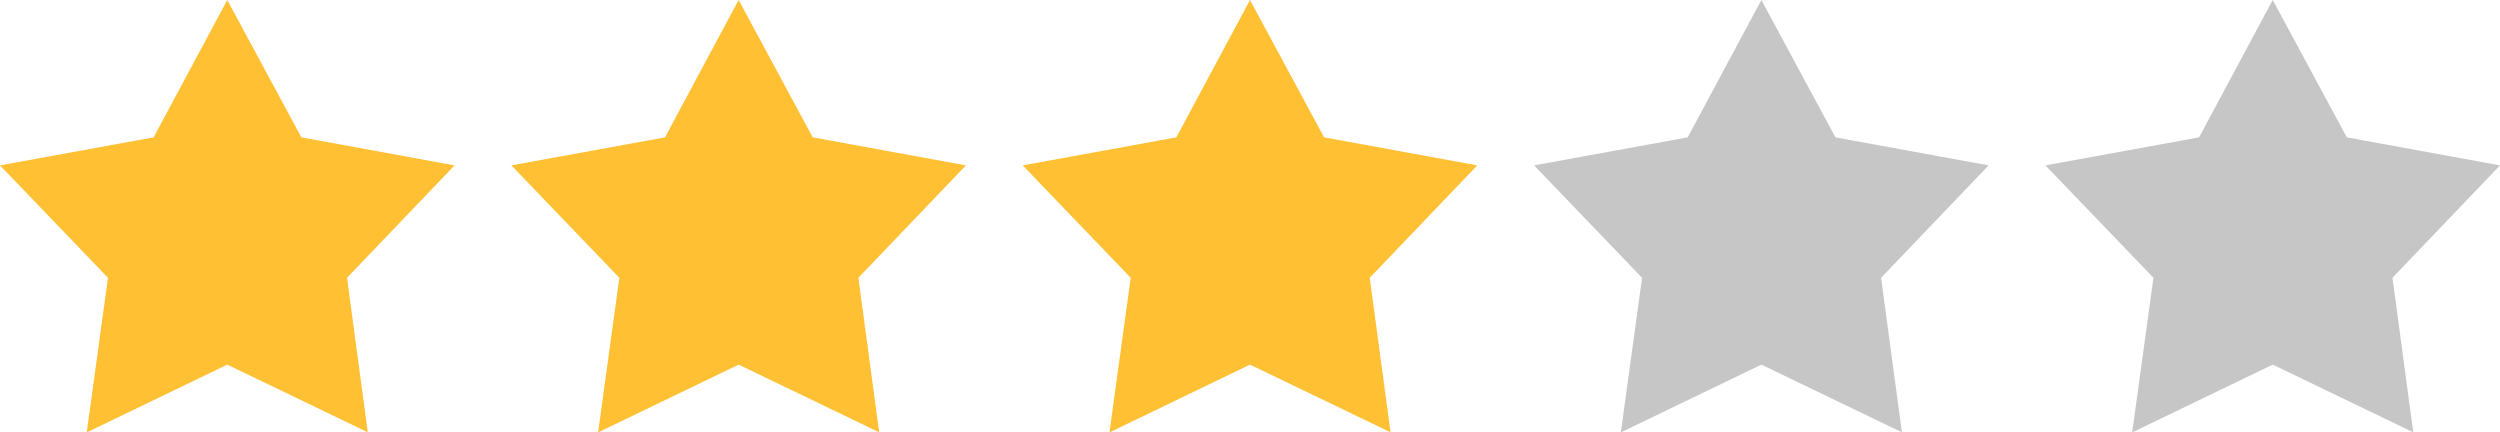<svg xmlns="http://www.w3.org/2000/svg" viewBox="610 502.531 99 17.123"><defs><style>.a{fill:#ffc033;}.a,.b{fill-rule:evenodd;}.b{fill:#c6c6c6;}</style></defs><g transform="translate(-945 159.531)"><path class="a" d="M9,0l2.934,5.439L18,6.549,13.742,11l.823,6.119L9,14.439,3.435,17.123,4.276,11,0,6.549,6.083,5.439Z" transform="translate(1555 343)"/><path class="a" d="M9,0l2.934,5.439L18,6.549,13.742,11l.823,6.119L9,14.439,3.435,17.123,4.276,11,0,6.549,6.083,5.439Z" transform="translate(1575.25 343)"/><path class="a" d="M9,0l2.934,5.439L18,6.549,13.742,11l.823,6.119L9,14.439,3.435,17.123,4.276,11,0,6.549,6.083,5.439Z" transform="translate(1595.5 343)"/><path class="b" d="M9,0l2.934,5.439L18,6.549,13.742,11l.823,6.119L9,14.439,3.435,17.123,4.276,11,0,6.549,6.083,5.439Z" transform="translate(1615.75 343)"/><path class="b" d="M9,0l2.934,5.439L18,6.549,13.742,11l.823,6.119L9,14.439,3.435,17.123,4.276,11,0,6.549,6.083,5.439Z" transform="translate(1636 343)"/></g></svg>